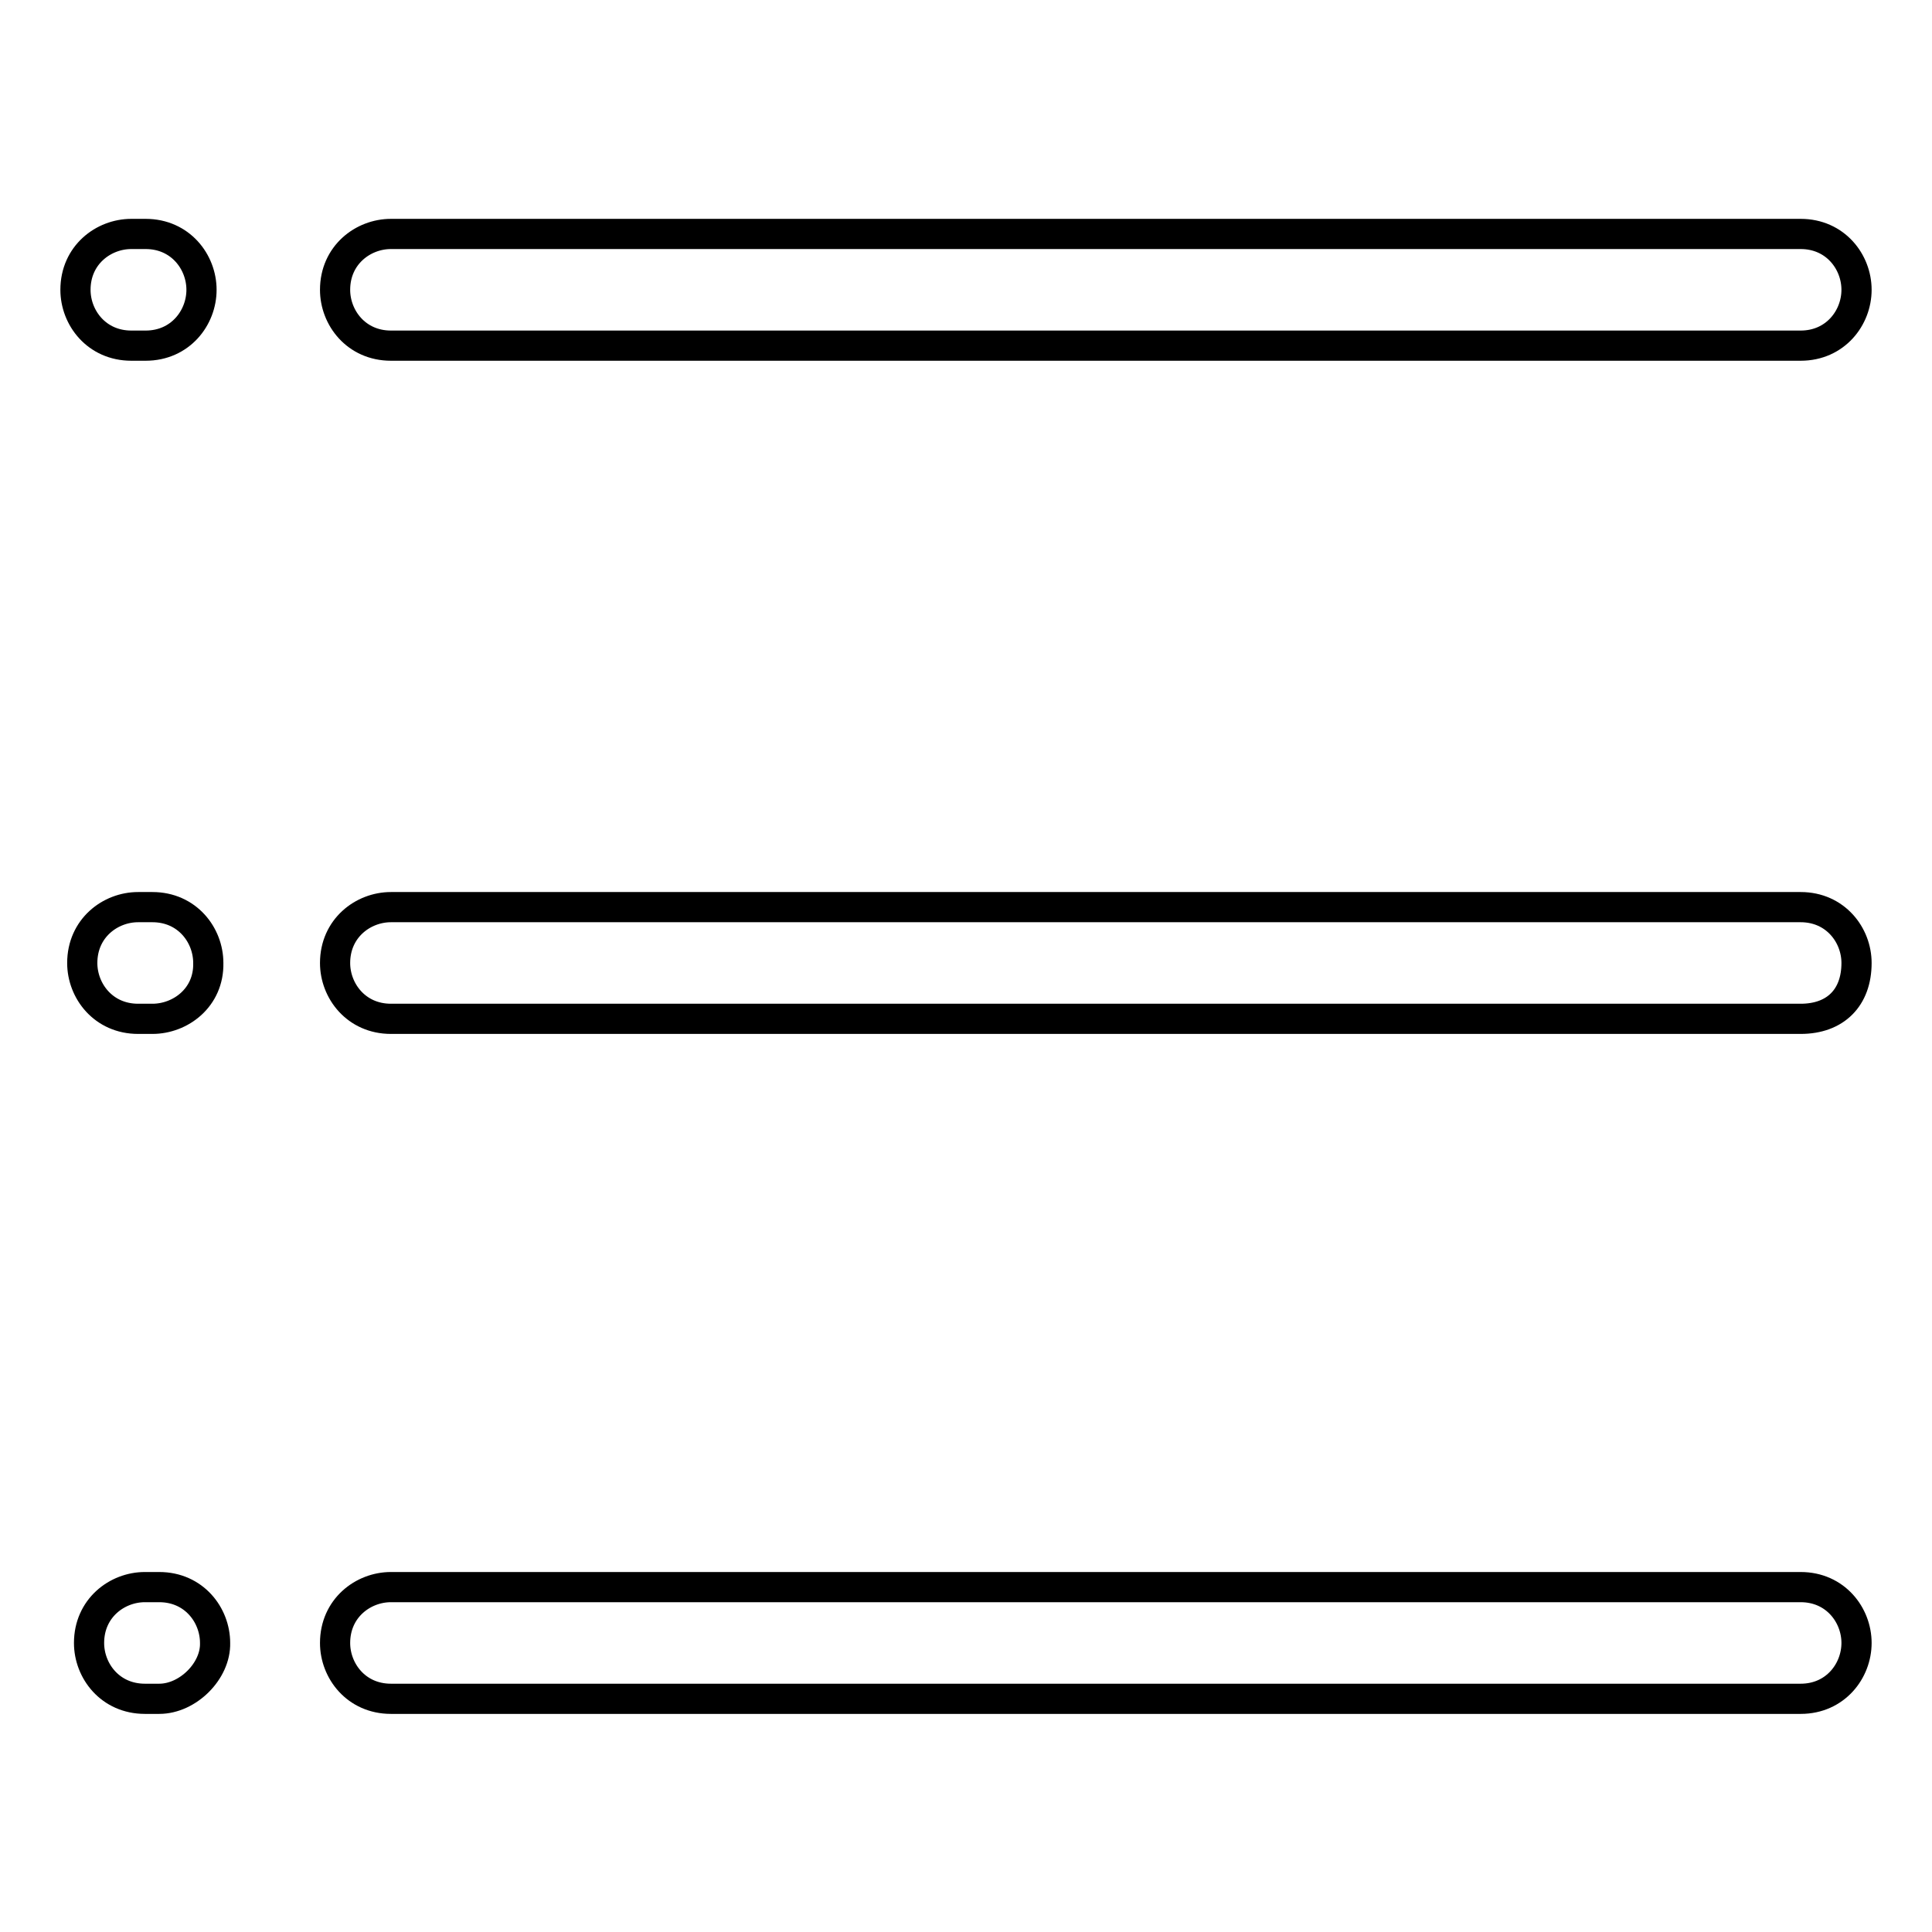 <?xml version="1.0" encoding="utf-8"?>
<!-- Svg Vector Icons : http://www.onlinewebfonts.com/icon -->
<!DOCTYPE svg PUBLIC "-//W3C//DTD SVG 1.1//EN" "http://www.w3.org/Graphics/SVG/1.1/DTD/svg11.dtd">
<svg version="1.1" xmlns="http://www.w3.org/2000/svg" xmlns:xlink="http://www.w3.org/1999/xlink" x="0px" y="0px" viewBox="0 0 256 256" enable-background="new 0 0 256 256" xml:space="preserve">
<g> <path stroke-width="4" fill-opacity="0" stroke="#000000"  d="M238.6,45.8H51.8c-4.6,0-7.4-3.7-7.4-7.4c0-4.6,3.7-7.4,7.4-7.4h186.8c4.6,0,7.4,3.7,7.4,7.4 C246,42.1,243.2,45.8,238.6,45.8L238.6,45.8z M19.3,45.8h-1.9c-4.6,0-7.4-3.7-7.4-7.4c0-4.6,3.7-7.4,7.4-7.4h1.9 c4.6,0,7.4,3.7,7.4,7.4C26.7,42.1,23.9,45.8,19.3,45.8z M20.2,135h-1.9c-4.6,0-7.4-3.7-7.4-7.4c0-4.6,3.7-7.4,7.4-7.4h1.9 c4.6,0,7.4,3.7,7.4,7.4C27.7,132.2,23.9,135,20.2,135z M21.1,225.1h-1.9c-4.6,0-7.4-3.7-7.4-7.4c0-4.6,3.7-7.4,7.4-7.4h1.9 c4.6,0,7.4,3.7,7.4,7.4C28.6,221.4,24.9,225.1,21.1,225.1z M238.6,135H51.8c-4.6,0-7.4-3.7-7.4-7.4c0-4.6,3.7-7.4,7.4-7.4h186.8 c4.6,0,7.4,3.7,7.4,7.4C246,132.2,243.2,135,238.6,135L238.6,135z M238.6,225.1H51.8c-4.6,0-7.4-3.7-7.4-7.4c0-4.6,3.7-7.4,7.4-7.4 h186.8c4.6,0,7.4,3.7,7.4,7.4C246,221.4,243.2,225.1,238.6,225.1L238.6,225.1z"/></g>
</svg>